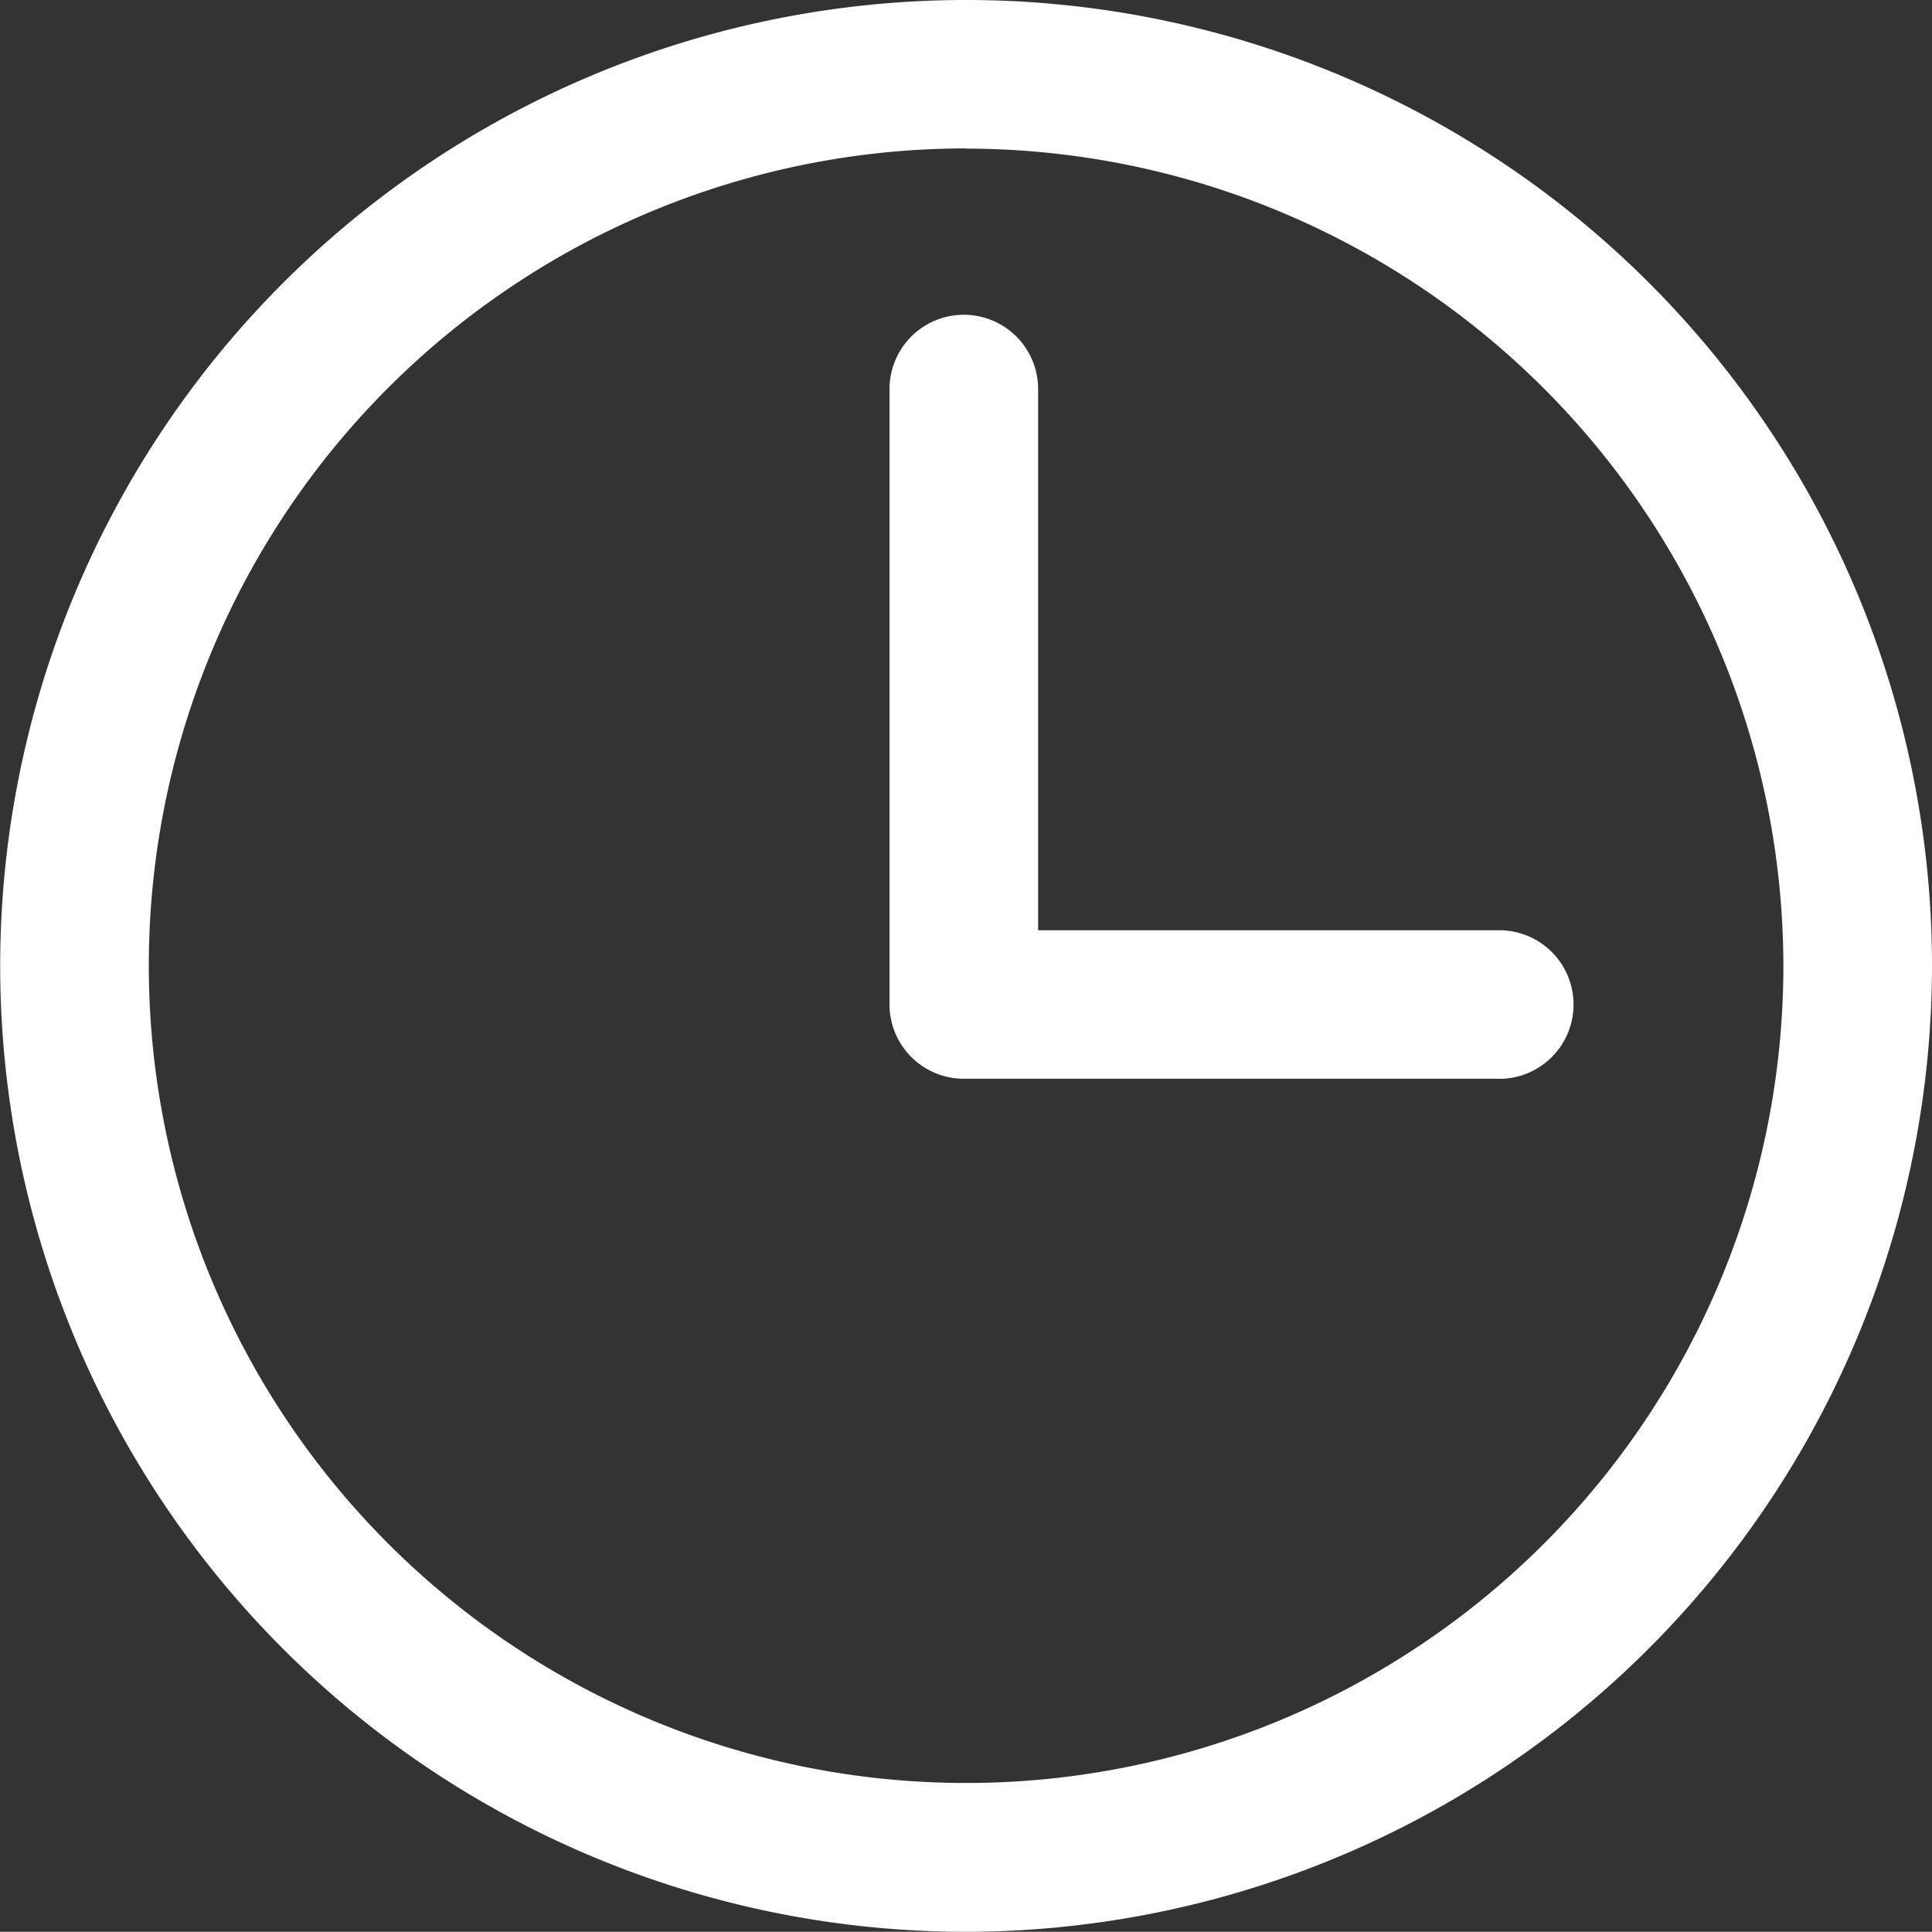 <svg xmlns="http://www.w3.org/2000/svg" width="19.5" height="19.498" viewBox="0 0 19.5 19.498">
  <rect x="0" y="0" width="19.5" height="19.498" fill="#333333" stroke="none"/>
  <g id="グループ_103" data-name="グループ 103" transform="translate(-194.517 -1151.708)">
    <path id="パス_68" data-name="パス 68" d="M10.065,56.848A9.749,9.749,0,1,1,19.814,47.1,9.761,9.761,0,0,1,10.065,56.848Zm0-18A8.249,8.249,0,1,0,18.314,47.1,8.259,8.259,0,0,0,10.065,38.85Z" transform="translate(194.203 1114.358)" fill="#fff"/>
    <path id="パス_69" data-name="パス 69" d="M10.515,46.494H5.11a.75.75,0,0,1-.75-.75V39.533a.75.75,0,0,1,1.5,0v5.462h4.654a.75.75,0,0,1,0,1.5Z" transform="translate(199.135 1116.102)" fill="#fff"/>
  </g>
</svg>
